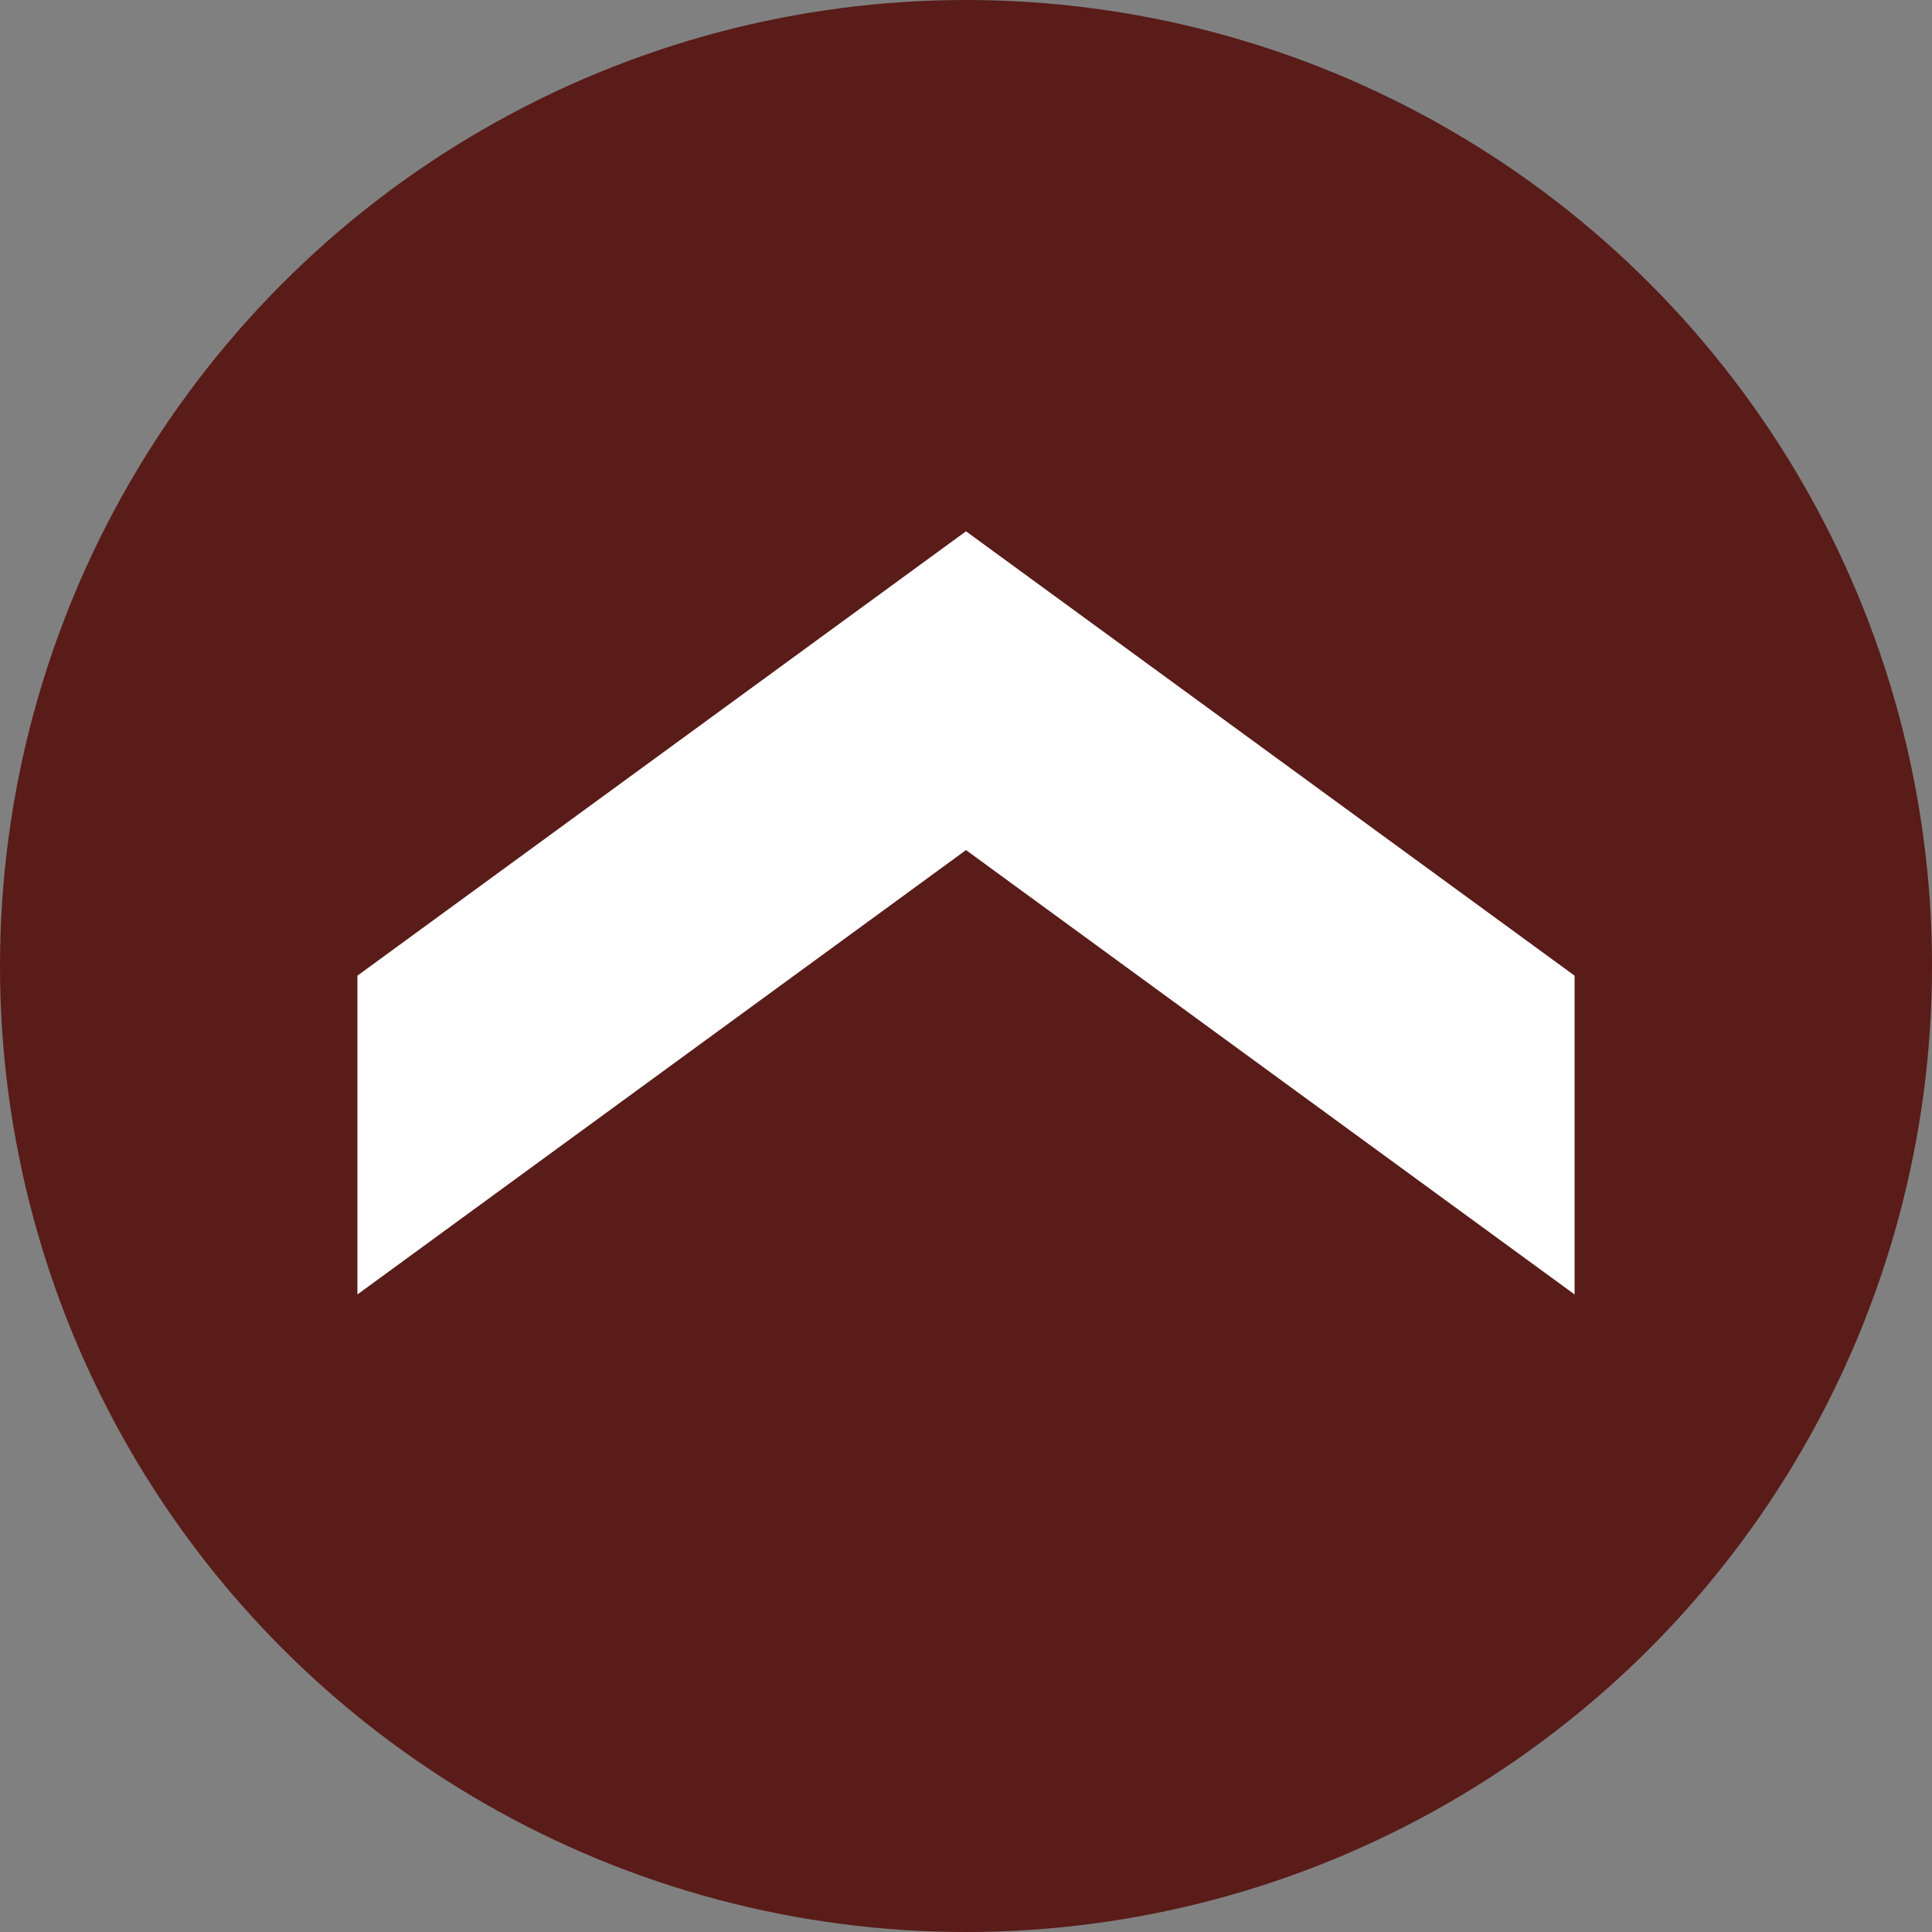 <?xml version="1.0" encoding="UTF-8"?>
<svg id="_レイヤー_1" data-name="レイヤー_1" xmlns="http://www.w3.org/2000/svg" version="1.1" viewBox="0 0 20 20">
  <rect x="0" y="0" width="20" height="20" fill="#808080" stroke="none"/>
  <!-- Generator: Adobe Illustrator 29.6.1, SVG Export Plug-In . SVG Version: 2.1.1 Build 9)  -->
  <defs>
    <style>
      .st0 {
        fill: #fff;
      }

      .st1 {
        fill: #591c19;
      }
    </style>
  </defs>
  <g id="_グループ_18209" data-name="グループ_18209">
    <circle id="_楕円形_467" data-name="楕円形_467" class="st1" cx="10" cy="10" r="10"/>
    <path id="_合体_152" data-name="合体_152" class="st0" d="M3.7,13.4l6.3-4.6,6.3,4.6v-3.3l-6.3-4.6-6.3,4.6v3.3Z"/>
  </g>
</svg>